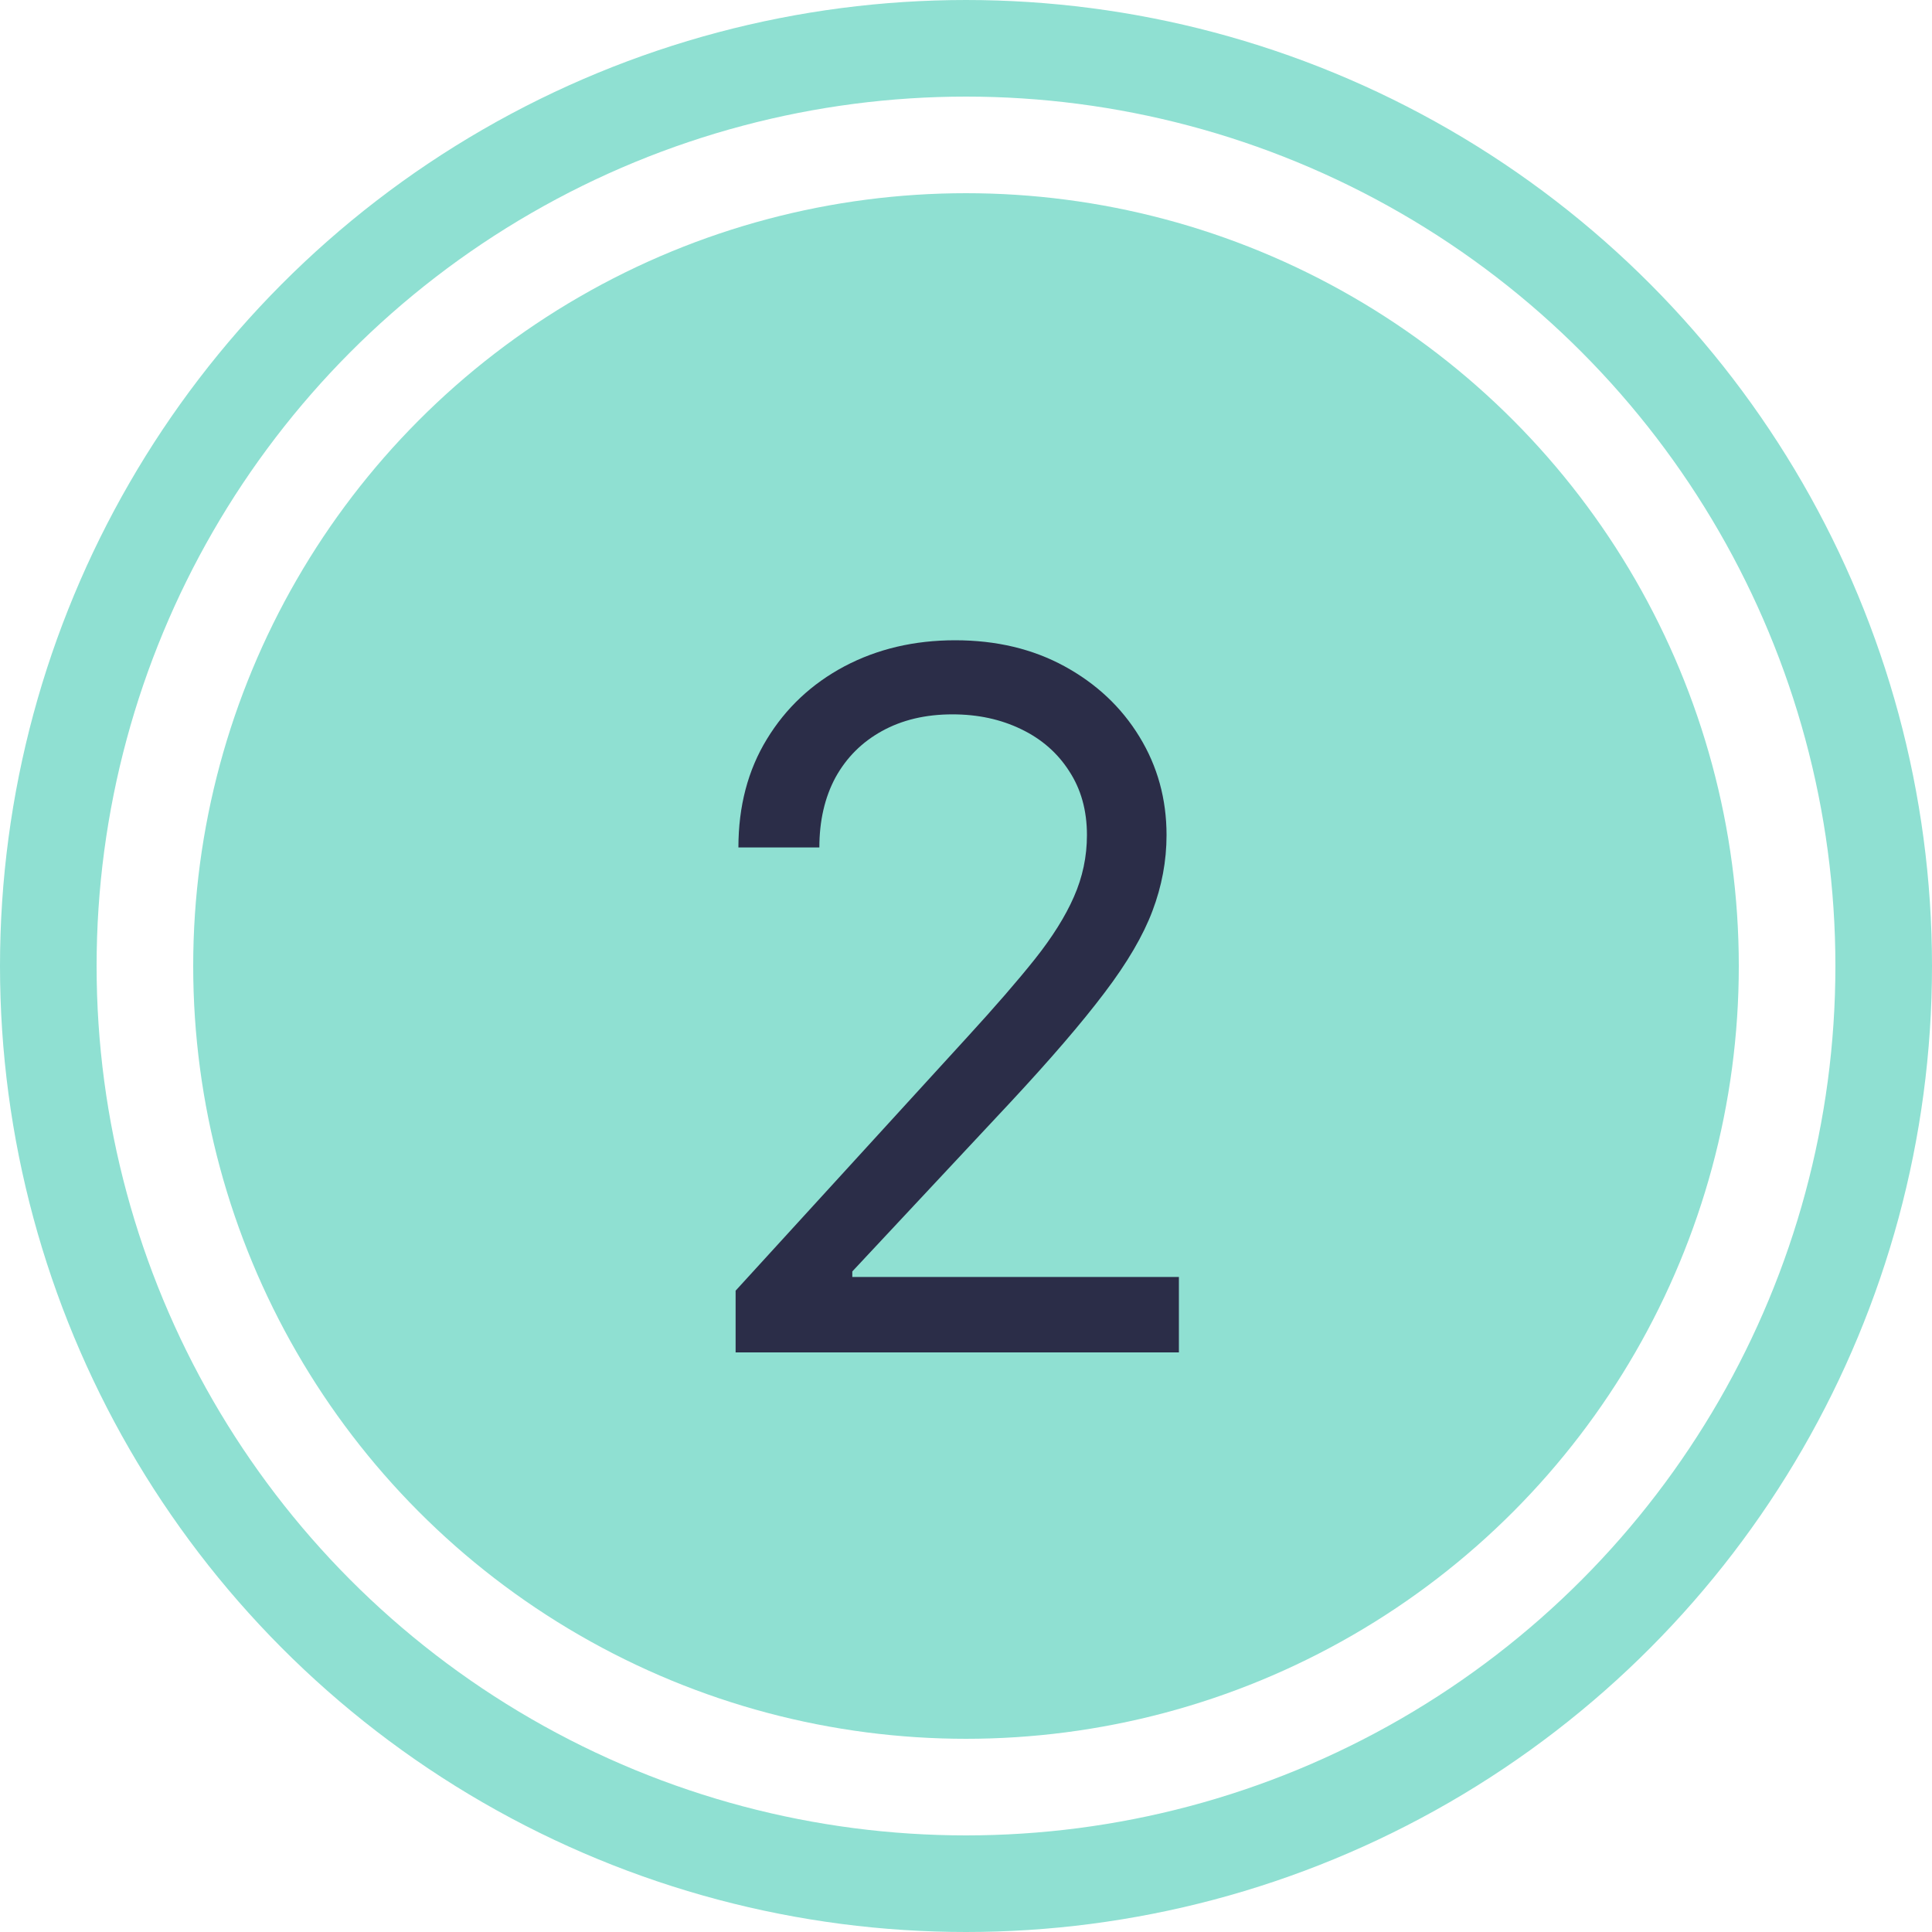 <?xml version="1.0" encoding="UTF-8"?> <svg xmlns="http://www.w3.org/2000/svg" width="20" height="20" viewBox="0 0 20 20" fill="none"><circle cx="10" cy="10" r="9.5" stroke="#8FE0D2"></circle><circle cx="10" cy="10" r="8" fill="#8FE0D2"></circle><path d="M7.615 14V13.361L10.016 10.733C10.298 10.425 10.53 10.158 10.712 9.93C10.894 9.701 11.029 9.485 11.117 9.284C11.207 9.08 11.252 8.867 11.252 8.645C11.252 8.389 11.19 8.168 11.067 7.981C10.947 7.794 10.781 7.649 10.57 7.548C10.359 7.446 10.123 7.395 9.86 7.395C9.58 7.395 9.337 7.453 9.128 7.569C8.922 7.683 8.763 7.842 8.649 8.048C8.538 8.254 8.482 8.496 8.482 8.773H7.644C7.644 8.347 7.742 7.973 7.939 7.651C8.135 7.329 8.403 7.078 8.741 6.898C9.082 6.718 9.464 6.628 9.888 6.628C10.314 6.628 10.692 6.718 11.021 6.898C11.35 7.078 11.608 7.32 11.795 7.626C11.982 7.931 12.076 8.271 12.076 8.645C12.076 8.912 12.027 9.174 11.93 9.43C11.835 9.683 11.67 9.966 11.433 10.278C11.199 10.588 10.873 10.967 10.456 11.415L8.823 13.162V13.219H12.204V14H7.615Z" fill="#2B2D48"></path></svg> 